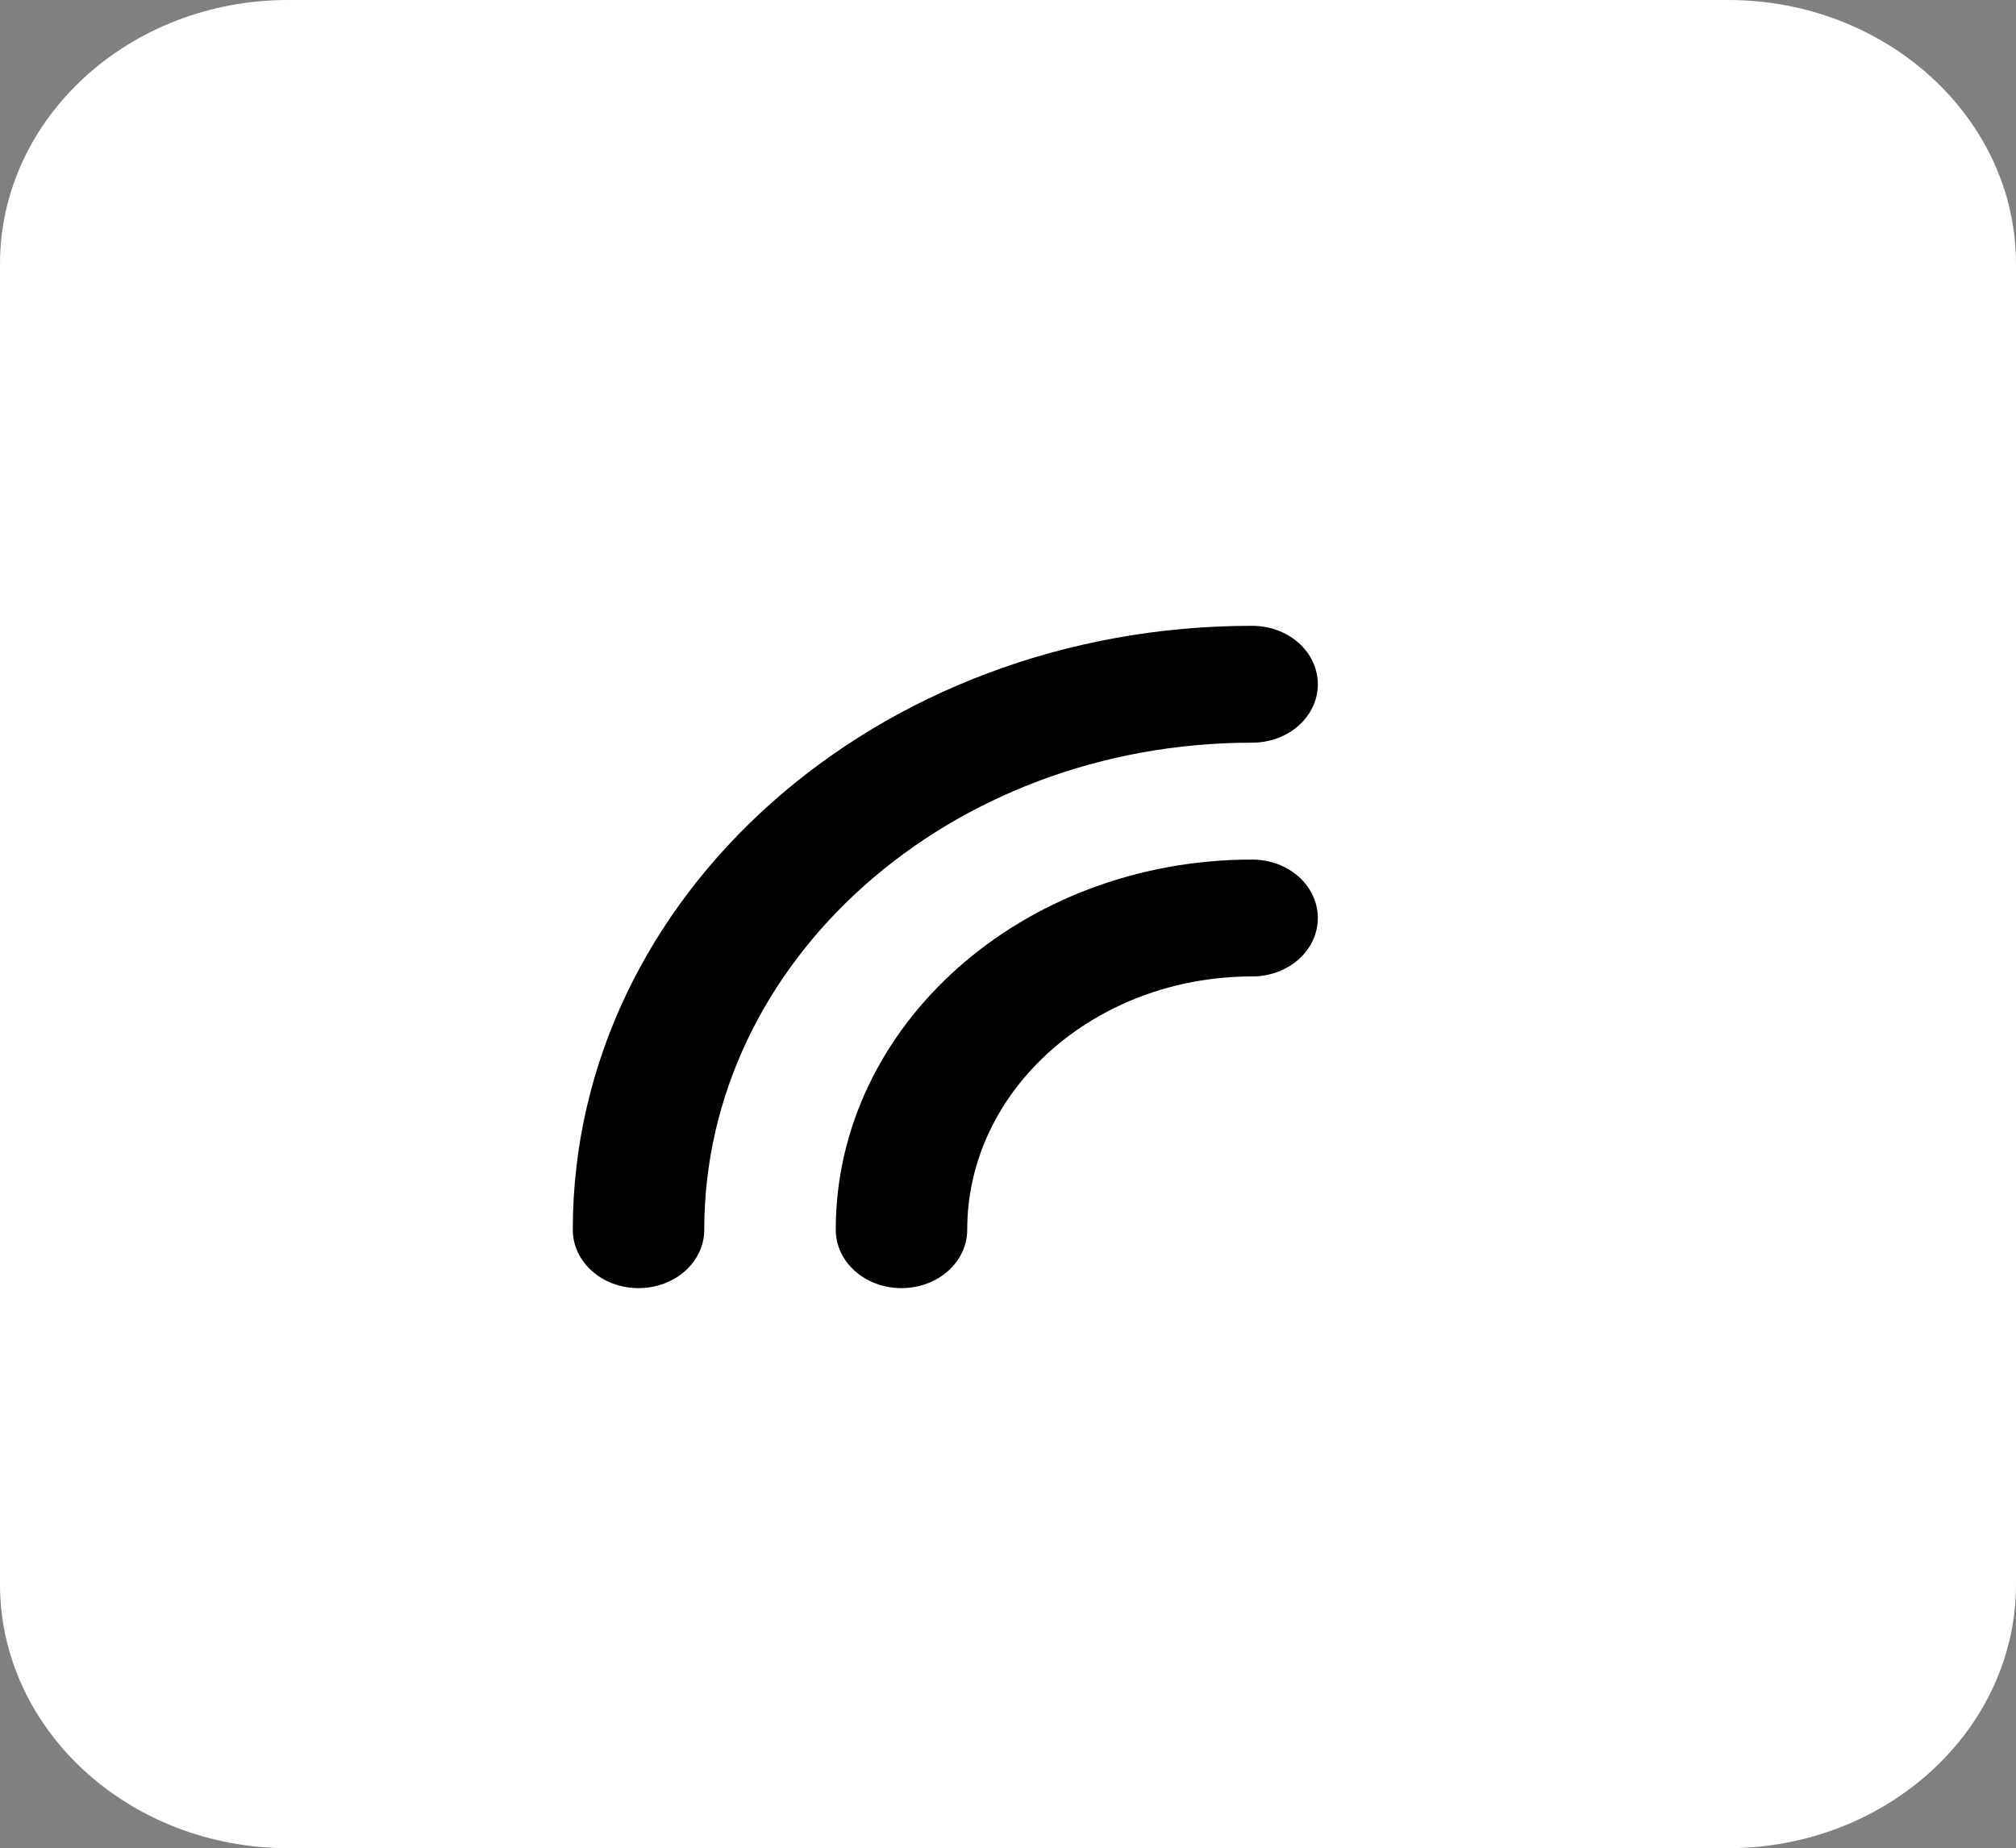 <?xml version="1.0" encoding="UTF-8"?>
<svg id="uuid-3865e524-9923-4ff1-891d-fab5b56e7a68" data-name="Слой 1" xmlns="http://www.w3.org/2000/svg" viewBox="0 0 1504 1379">
  <rect x="0" y="0" width="1504" height="1379" fill="#808080" stroke="none"/>
  <defs>
    <style>
      .uuid-2362a8bc-b50c-4cf7-855f-60dc1b44a7b4 {
        fill: #fff;
      }
    </style>
  </defs>
  <rect x="382.35" y="393.59" width="640" height="640"/>
  <path class="uuid-2362a8bc-b50c-4cf7-855f-60dc1b44a7b4" d="m0,1182c0,108.66,96.35,197,214.86,197h1074.29c118.51,0,214.86-88.34,214.86-197V197c0-108.66-96.35-197-214.86-197H214.86C96.35,0,0,88.34,0,197v985Zm476.36-220.88c-27.18,0-49.04-19.44-49.04-43.6,0-248.91,226.83-450.58,506.78-450.58,27.18,0,49.04,19.44,49.04,43.6s-21.87,43.6-49.04,43.6c-225.8,0-408.7,162.61-408.7,363.37,0,24.16-21.87,43.6-49.04,43.6Zm196.17,0c-27.18,0-49.04-19.44-49.04-43.6,0-152.43,139.16-276.16,310.61-276.16,27.18,0,49.04,19.44,49.04,43.6s-21.87,43.6-49.04,43.6c-117.3,0-212.52,84.67-212.52,188.95,0,24.16-21.87,43.6-49.04,43.6Z"/>
</svg>